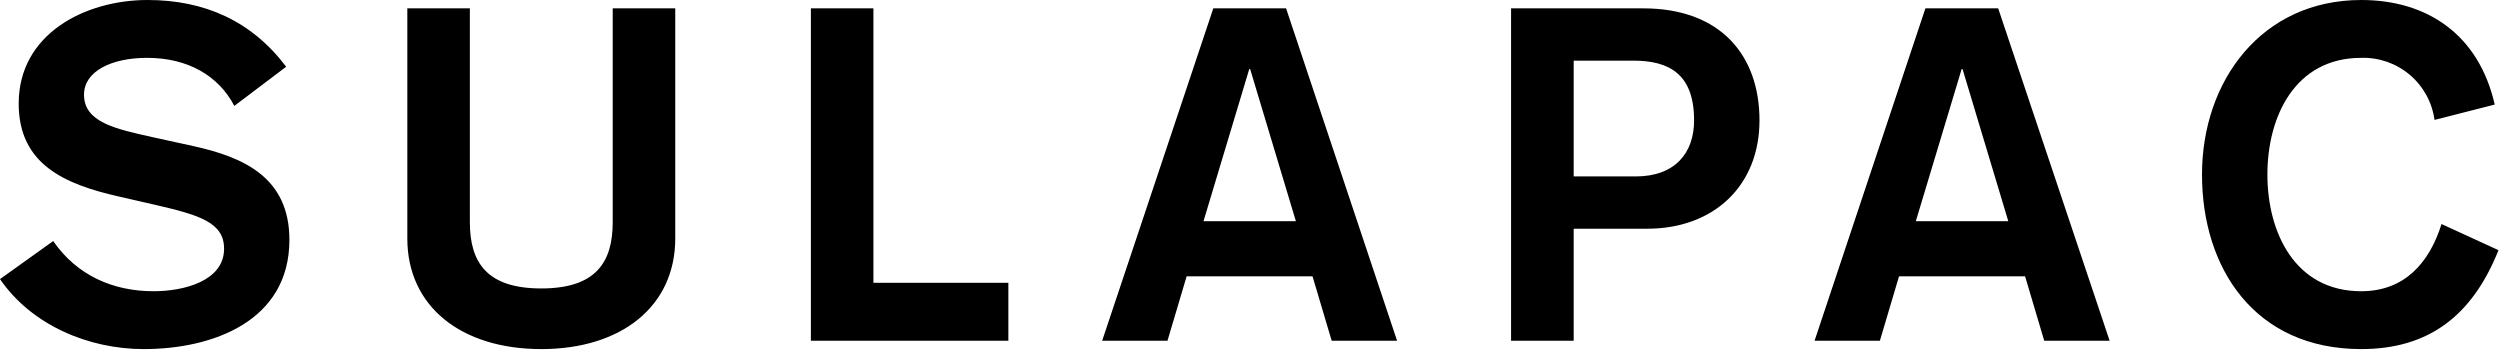 <svg width="778" height="109" viewBox="0 0 778 109" fill="none" xmlns="http://www.w3.org/2000/svg">
<path d="M776.356 32.539C771.432 10.878 755.488 0 734.807 0C703.856 0 685.262 25.131 685.262 54.318C685.262 83.504 701.675 108.635 734.807 108.635C755.441 108.635 769.252 98.625 777.529 77.854L759.802 69.72C756.027 81.769 748.313 90.631 734.807 90.631C714.173 90.631 705.614 72.322 705.614 54.318C705.614 36.313 714.173 18.004 734.807 18.004C740.326 17.833 745.713 19.712 749.926 23.28C754.14 26.848 756.882 31.851 757.622 37.321L776.356 32.539ZM564.693 106.033H585.022L590.978 85.989H630.206L636.162 106.033H656.515L621.835 2.602H599.185L564.693 106.033ZM624.977 68.829H596.207L610.463 21.497H610.745L624.977 68.829ZM489.73 18.872H508.325C519.509 18.872 527.2 23.091 527.2 37.462C527.2 47.636 521.244 54.904 509.051 54.904H489.73V18.872ZM470.245 106.033H489.73V71.173H512.686C533.156 71.173 547.553 57.951 547.553 37.462C547.553 17.418 535.641 2.602 511.373 2.602H470.245V106.033ZM342.994 106.033H363.323L369.279 85.989H408.46L414.416 106.033H434.769L400.23 2.602H377.58L342.994 106.033ZM403.278 68.829H374.532L388.764 21.497H389.046L403.278 68.829ZM252.345 106.033H313.802V88.005H271.807V2.602H252.345V106.033ZM210.139 2.602H190.677V69.134C190.677 81.769 185.308 89.763 168.449 89.763C151.59 89.763 146.22 81.769 146.22 69.134V2.602H126.759V74.221C126.759 95.32 143.454 108.635 168.449 108.635C193.444 108.635 210.139 95.273 210.139 74.221V2.602ZM0 86.857C9.872 101.227 27.598 108.635 44.738 108.635C66.24 108.635 90.063 99.914 90.063 74.643C90.063 55.044 75.549 48.855 60.144 45.456L47.505 42.69C35.781 40.088 26.144 38.001 26.144 29.468C26.144 22.224 34.586 18.004 45.77 18.004C58.408 18.004 67.999 23.513 72.923 32.961L89.055 20.771C78.316 6.517 63.637 0 45.911 0C26.59 0 5.815 10.456 5.815 32.234C5.815 51.27 20.329 57.365 36.907 61.139L48.373 63.765C62.184 66.953 69.734 69.274 69.734 77.409C69.734 87.443 57.236 90.631 47.787 90.631C35.148 90.631 23.917 85.684 16.554 75.018L0 86.857Z" fill="black"/>
</svg>
